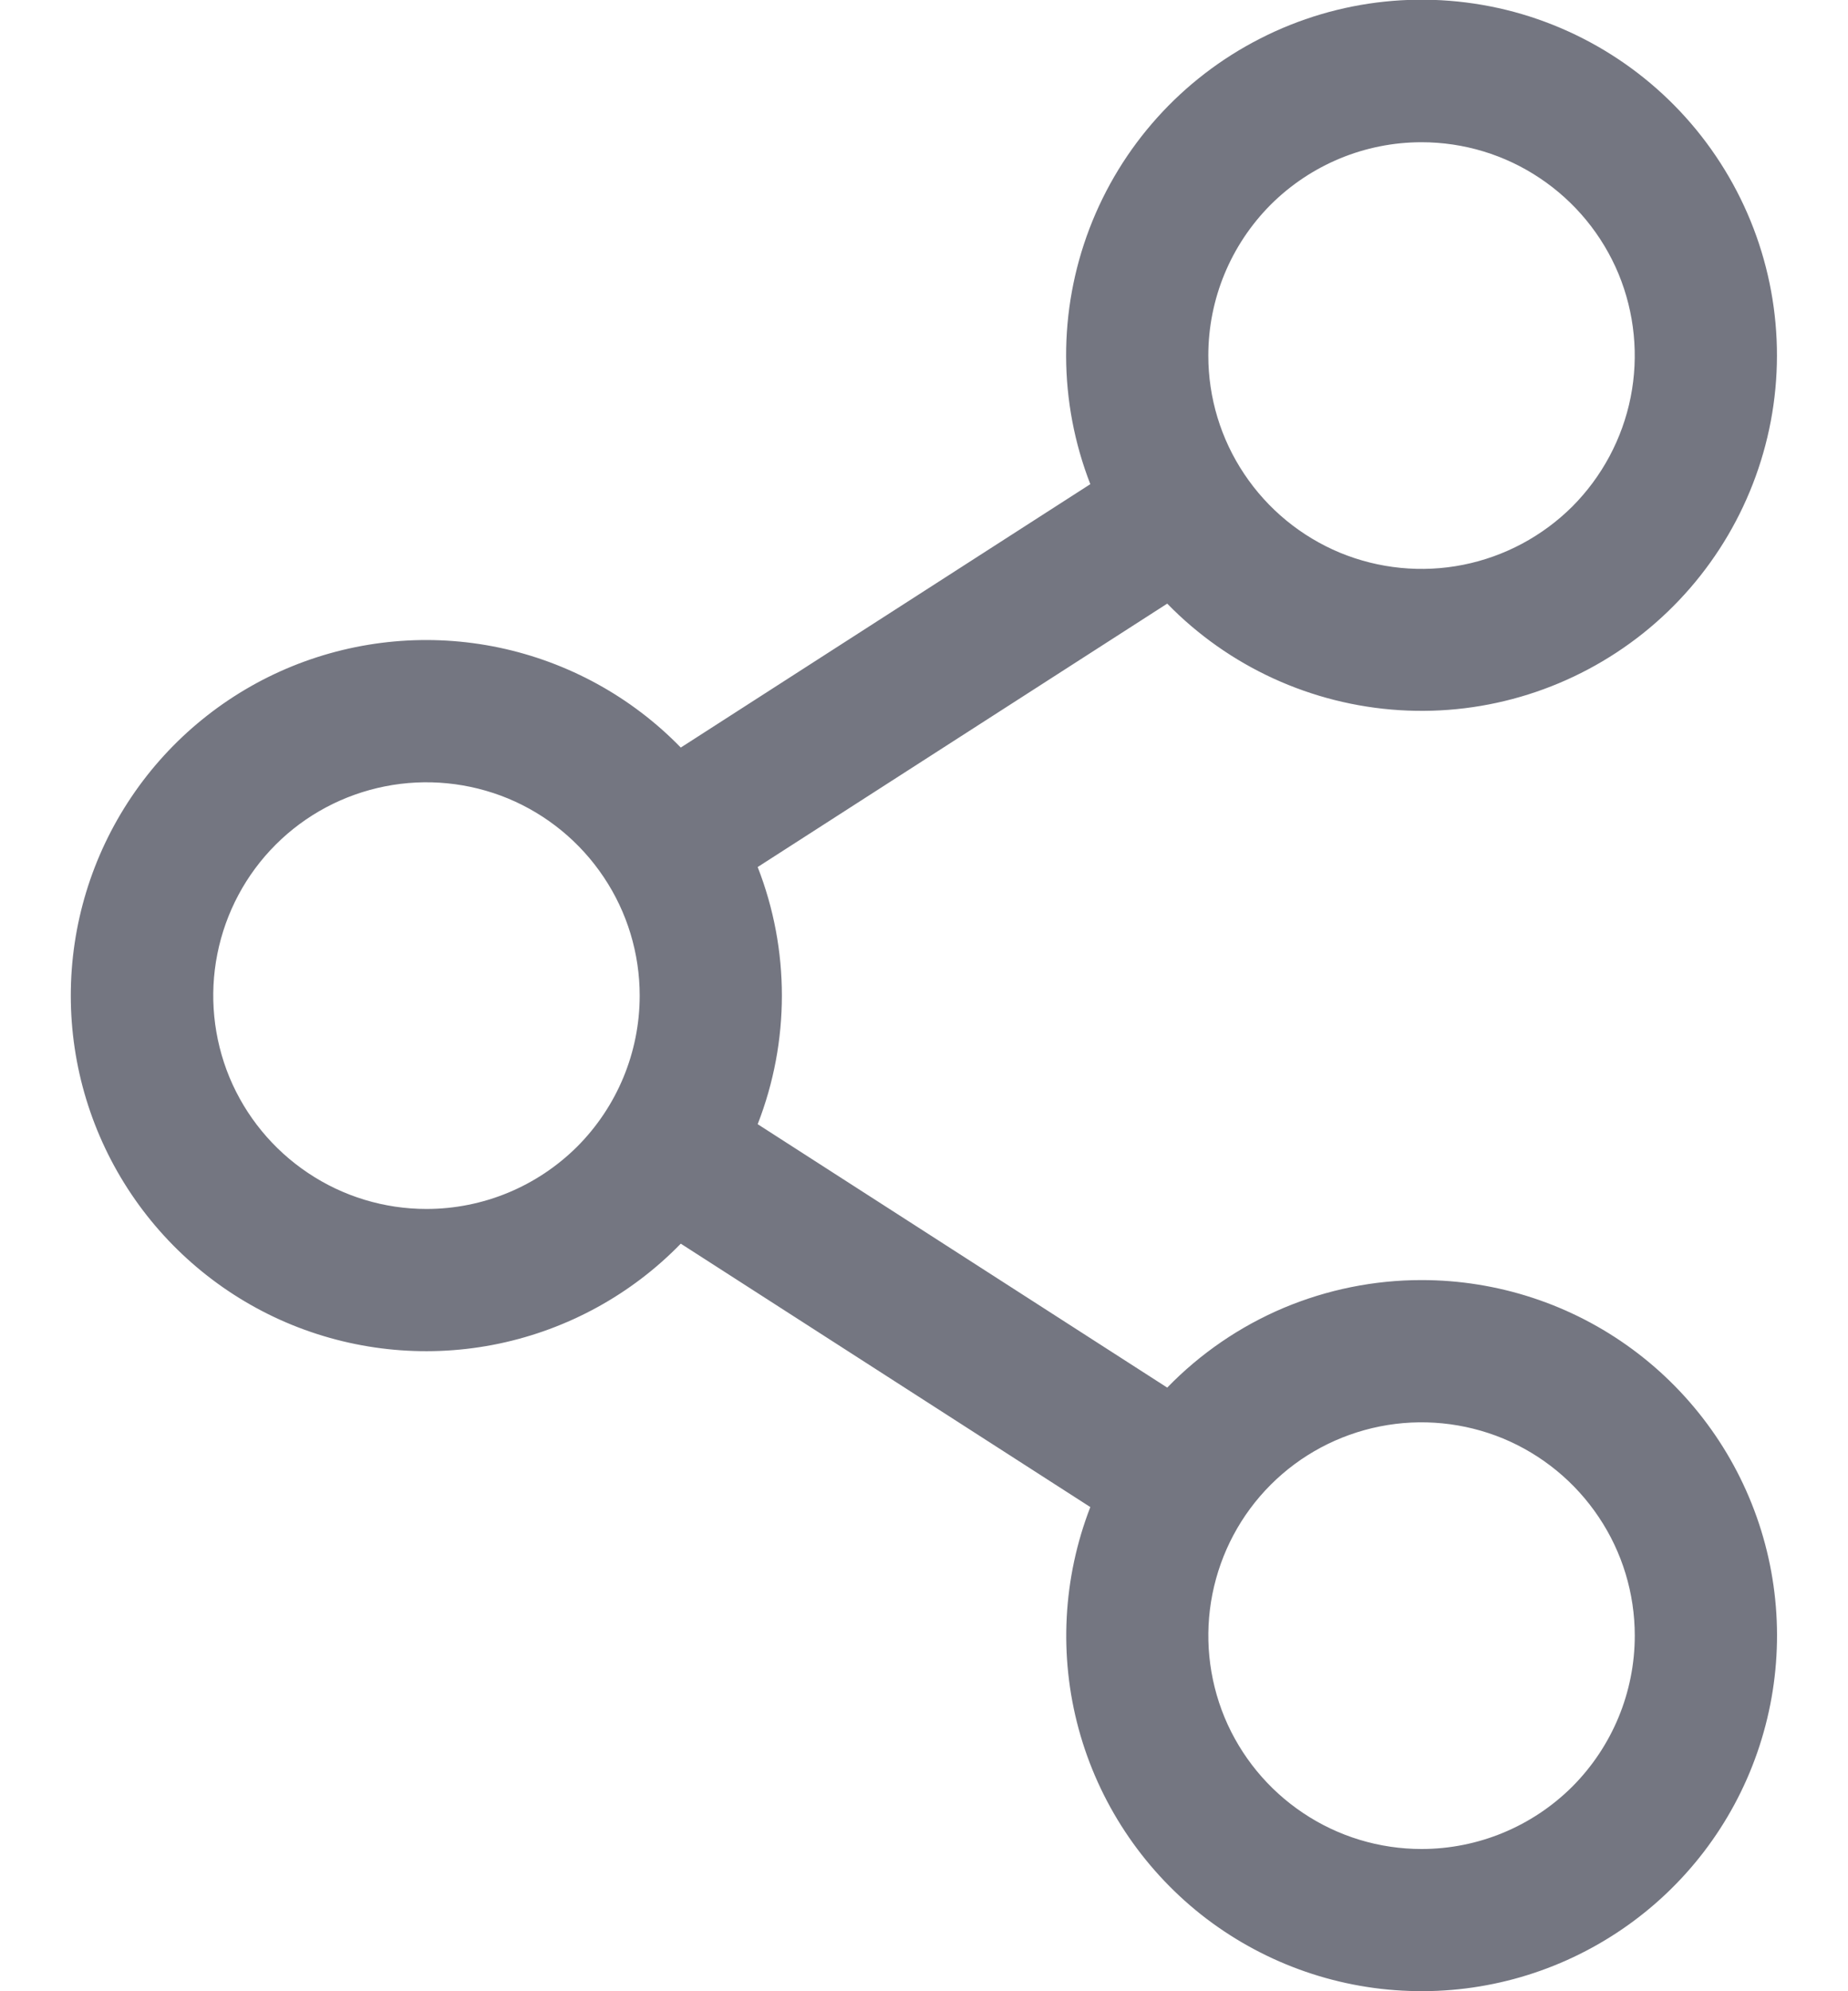 <svg width="13" height="14" viewBox="0 0 13 14" fill="none" xmlns="http://www.w3.org/2000/svg">
<path d="M10 9C9.666 9 9.336 9.067 9.029 9.196C8.722 9.326 8.444 9.516 8.211 9.756L5.33 7.904C5.557 7.322 5.557 6.677 5.33 6.096L8.211 4.244C8.644 4.688 9.226 4.954 9.844 4.993C10.463 5.032 11.073 4.839 11.558 4.453C12.042 4.067 12.366 3.515 12.467 2.904C12.568 2.292 12.437 1.665 12.102 1.145C11.767 0.624 11.25 0.246 10.652 0.084C10.053 -0.077 9.417 -0.011 8.865 0.271C8.313 0.552 7.885 1.028 7.664 1.607C7.443 2.186 7.445 2.826 7.67 3.404L4.789 5.256C4.442 4.899 3.996 4.655 3.51 4.553C3.023 4.451 2.517 4.497 2.056 4.684C1.596 4.871 1.201 5.192 0.924 5.604C0.646 6.017 0.498 6.503 0.498 7C0.498 7.497 0.646 7.983 0.924 8.396C1.201 8.808 1.596 9.129 2.056 9.316C2.517 9.503 3.023 9.549 3.51 9.447C3.996 9.345 4.442 9.101 4.789 8.744L7.67 10.596C7.477 11.094 7.448 11.641 7.588 12.156C7.728 12.671 8.03 13.128 8.448 13.46C8.867 13.791 9.381 13.98 9.914 13.998C10.448 14.017 10.973 13.864 11.414 13.562C11.854 13.261 12.187 12.826 12.362 12.321C12.537 11.817 12.547 11.27 12.389 10.76C12.231 10.25 11.914 9.804 11.484 9.487C11.054 9.17 10.534 9 10 9ZM10 1C10.297 1 10.587 1.088 10.833 1.253C11.08 1.418 11.272 1.652 11.386 1.926C11.499 2.2 11.529 2.502 11.471 2.793C11.413 3.084 11.27 3.351 11.061 3.561C10.851 3.77 10.584 3.913 10.293 3.971C10.002 4.029 9.7 3.999 9.426 3.886C9.152 3.772 8.918 3.58 8.753 3.333C8.588 3.087 8.5 2.797 8.5 2.5C8.5 2.102 8.658 1.721 8.939 1.439C9.221 1.158 9.602 1 10 1ZM3 8.5C2.703 8.5 2.413 8.412 2.167 8.247C1.92 8.082 1.728 7.848 1.614 7.574C1.501 7.3 1.471 6.998 1.529 6.707C1.587 6.416 1.729 6.149 1.939 5.939C2.149 5.729 2.416 5.587 2.707 5.529C2.998 5.471 3.3 5.501 3.574 5.614C3.848 5.728 4.082 5.92 4.247 6.167C4.412 6.413 4.5 6.703 4.5 7C4.5 7.398 4.342 7.779 4.061 8.061C3.779 8.342 3.398 8.5 3 8.5ZM10 13C9.703 13 9.413 12.912 9.167 12.747C8.92 12.582 8.728 12.348 8.614 12.074C8.501 11.8 8.471 11.498 8.529 11.207C8.587 10.916 8.729 10.649 8.939 10.439C9.149 10.229 9.416 10.087 9.707 10.029C9.998 9.971 10.3 10.001 10.574 10.114C10.848 10.228 11.082 10.42 11.247 10.667C11.412 10.913 11.5 11.203 11.5 11.5C11.5 11.898 11.342 12.279 11.061 12.561C10.779 12.842 10.398 13 10 13Z" fill="#747681"/>
</svg>

